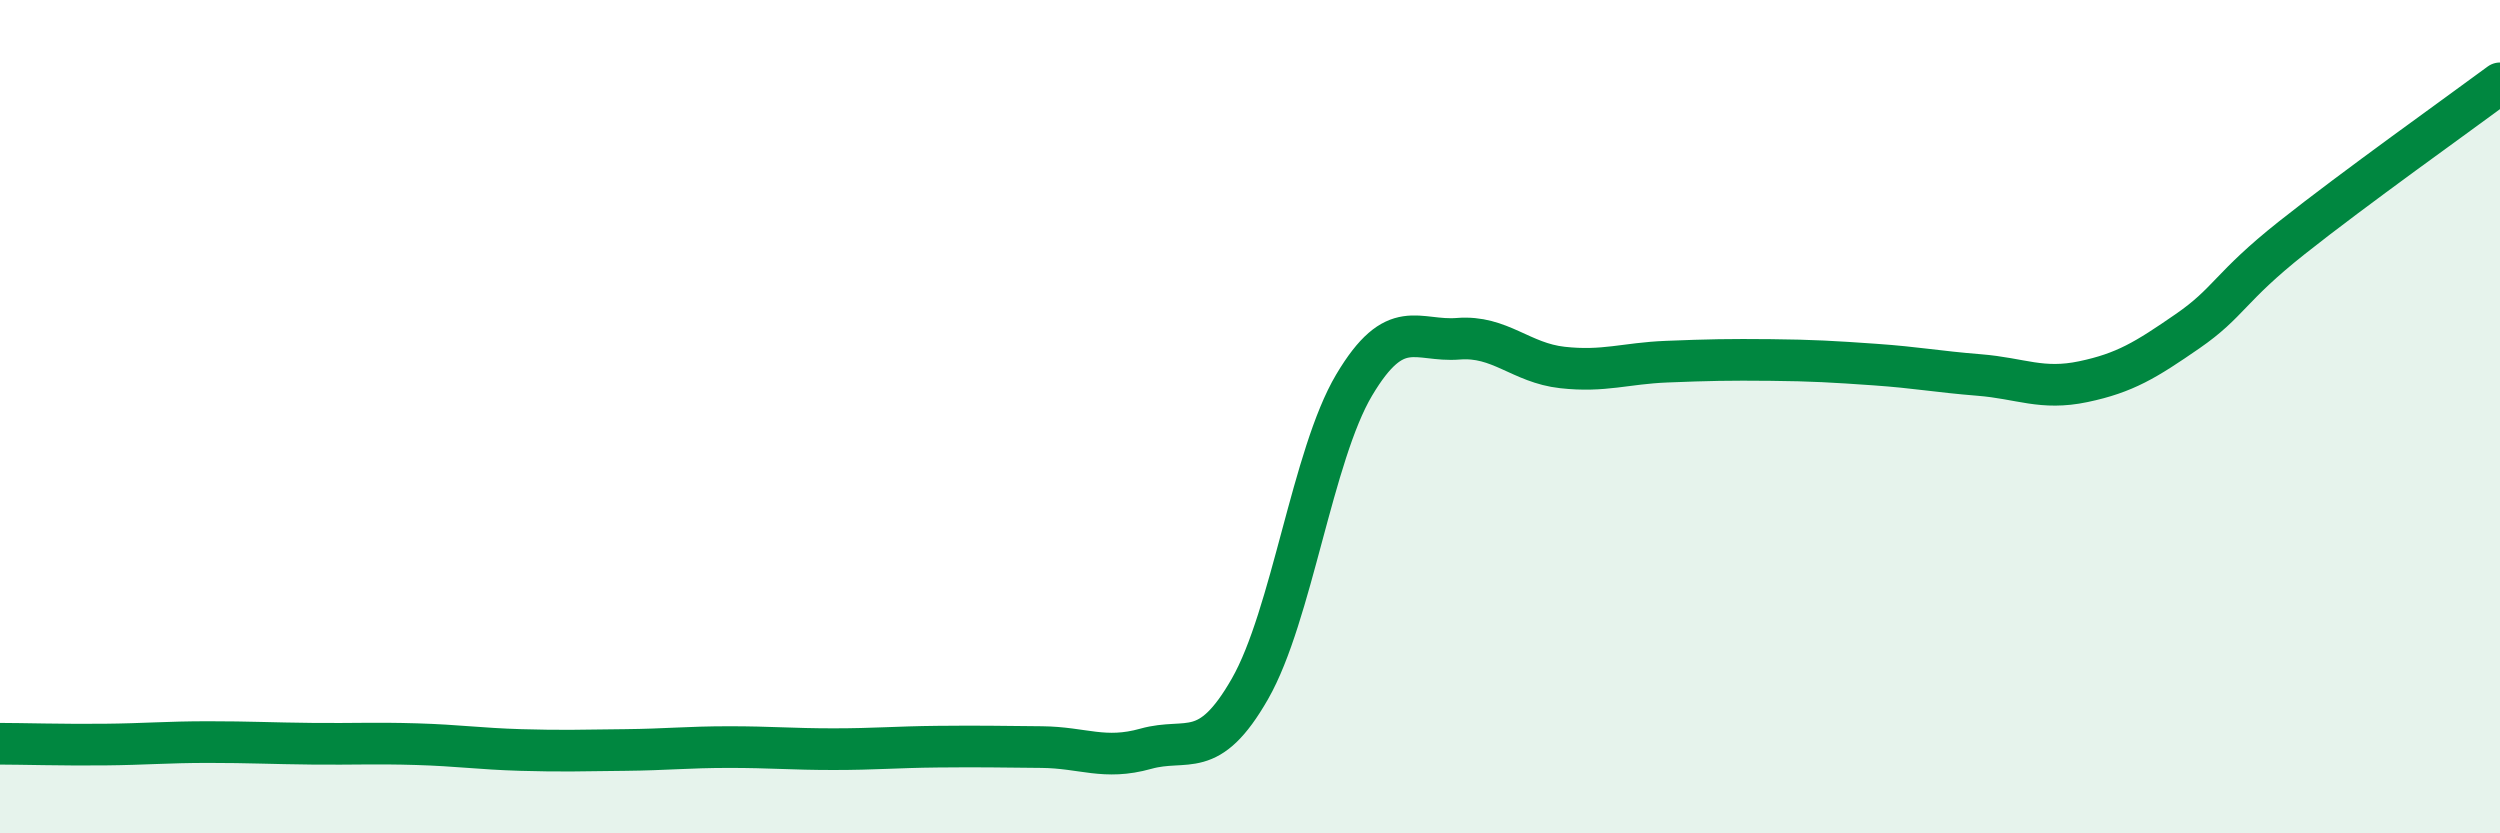 
    <svg width="60" height="20" viewBox="0 0 60 20" xmlns="http://www.w3.org/2000/svg">
      <path
        d="M 0,17.85 C 0.5,17.85 1.5,17.88 2.5,17.87 C 3.5,17.86 4,17.81 5,17.81 C 6,17.81 6.5,17.84 7.5,17.85 C 8.5,17.86 9,17.83 10,17.86 C 11,17.89 11.5,17.97 12.5,18 C 13.5,18.03 14,18.01 15,18 C 16,17.99 16.5,17.93 17.5,17.93 C 18.5,17.93 19,17.98 20,17.98 C 21,17.98 21.5,17.93 22.5,17.92 C 23.5,17.91 24,17.92 25,17.93 C 26,17.94 26.5,18.25 27.5,17.97 C 28.5,17.69 29,18.28 30,16.53 C 31,14.78 31.5,10.92 32.5,9.24 C 33.5,7.56 34,8.21 35,8.13 C 36,8.05 36.5,8.71 37.5,8.82 C 38.5,8.93 39,8.72 40,8.68 C 41,8.64 41.5,8.63 42.5,8.64 C 43.5,8.65 44,8.68 45,8.75 C 46,8.82 46.5,8.92 47.5,9 C 48.5,9.08 49,9.37 50,9.16 C 51,8.95 51.5,8.64 52.5,7.95 C 53.5,7.26 53.5,6.9 55,5.71 C 56.5,4.52 59,2.74 60,2L60 20L0 20Z"
        fill="#008740"
        opacity="0.1"
        stroke-linecap="round"
        stroke-linejoin="round"
      />
      <path
        d="M 0,17.85 C 0.5,17.85 1.5,17.88 2.5,17.87 C 3.5,17.86 4,17.81 5,17.81 C 6,17.81 6.5,17.84 7.5,17.85 C 8.5,17.86 9,17.83 10,17.86 C 11,17.89 11.5,17.97 12.5,18 C 13.5,18.03 14,18.01 15,18 C 16,17.99 16.5,17.93 17.5,17.93 C 18.5,17.93 19,17.98 20,17.98 C 21,17.98 21.5,17.93 22.5,17.92 C 23.5,17.91 24,17.92 25,17.93 C 26,17.94 26.5,18.25 27.5,17.97 C 28.5,17.69 29,18.28 30,16.53 C 31,14.78 31.5,10.92 32.5,9.24 C 33.5,7.56 34,8.21 35,8.13 C 36,8.05 36.5,8.71 37.5,8.82 C 38.5,8.93 39,8.72 40,8.68 C 41,8.64 41.5,8.63 42.5,8.64 C 43.5,8.65 44,8.68 45,8.75 C 46,8.82 46.5,8.92 47.5,9 C 48.5,9.08 49,9.37 50,9.16 C 51,8.95 51.5,8.64 52.5,7.95 C 53.5,7.26 53.5,6.9 55,5.71 C 56.5,4.52 59,2.74 60,2"
        stroke="#008740"
        stroke-width="1"
        fill="none"
        stroke-linecap="round"
        stroke-linejoin="round"
      />
    </svg>
  
